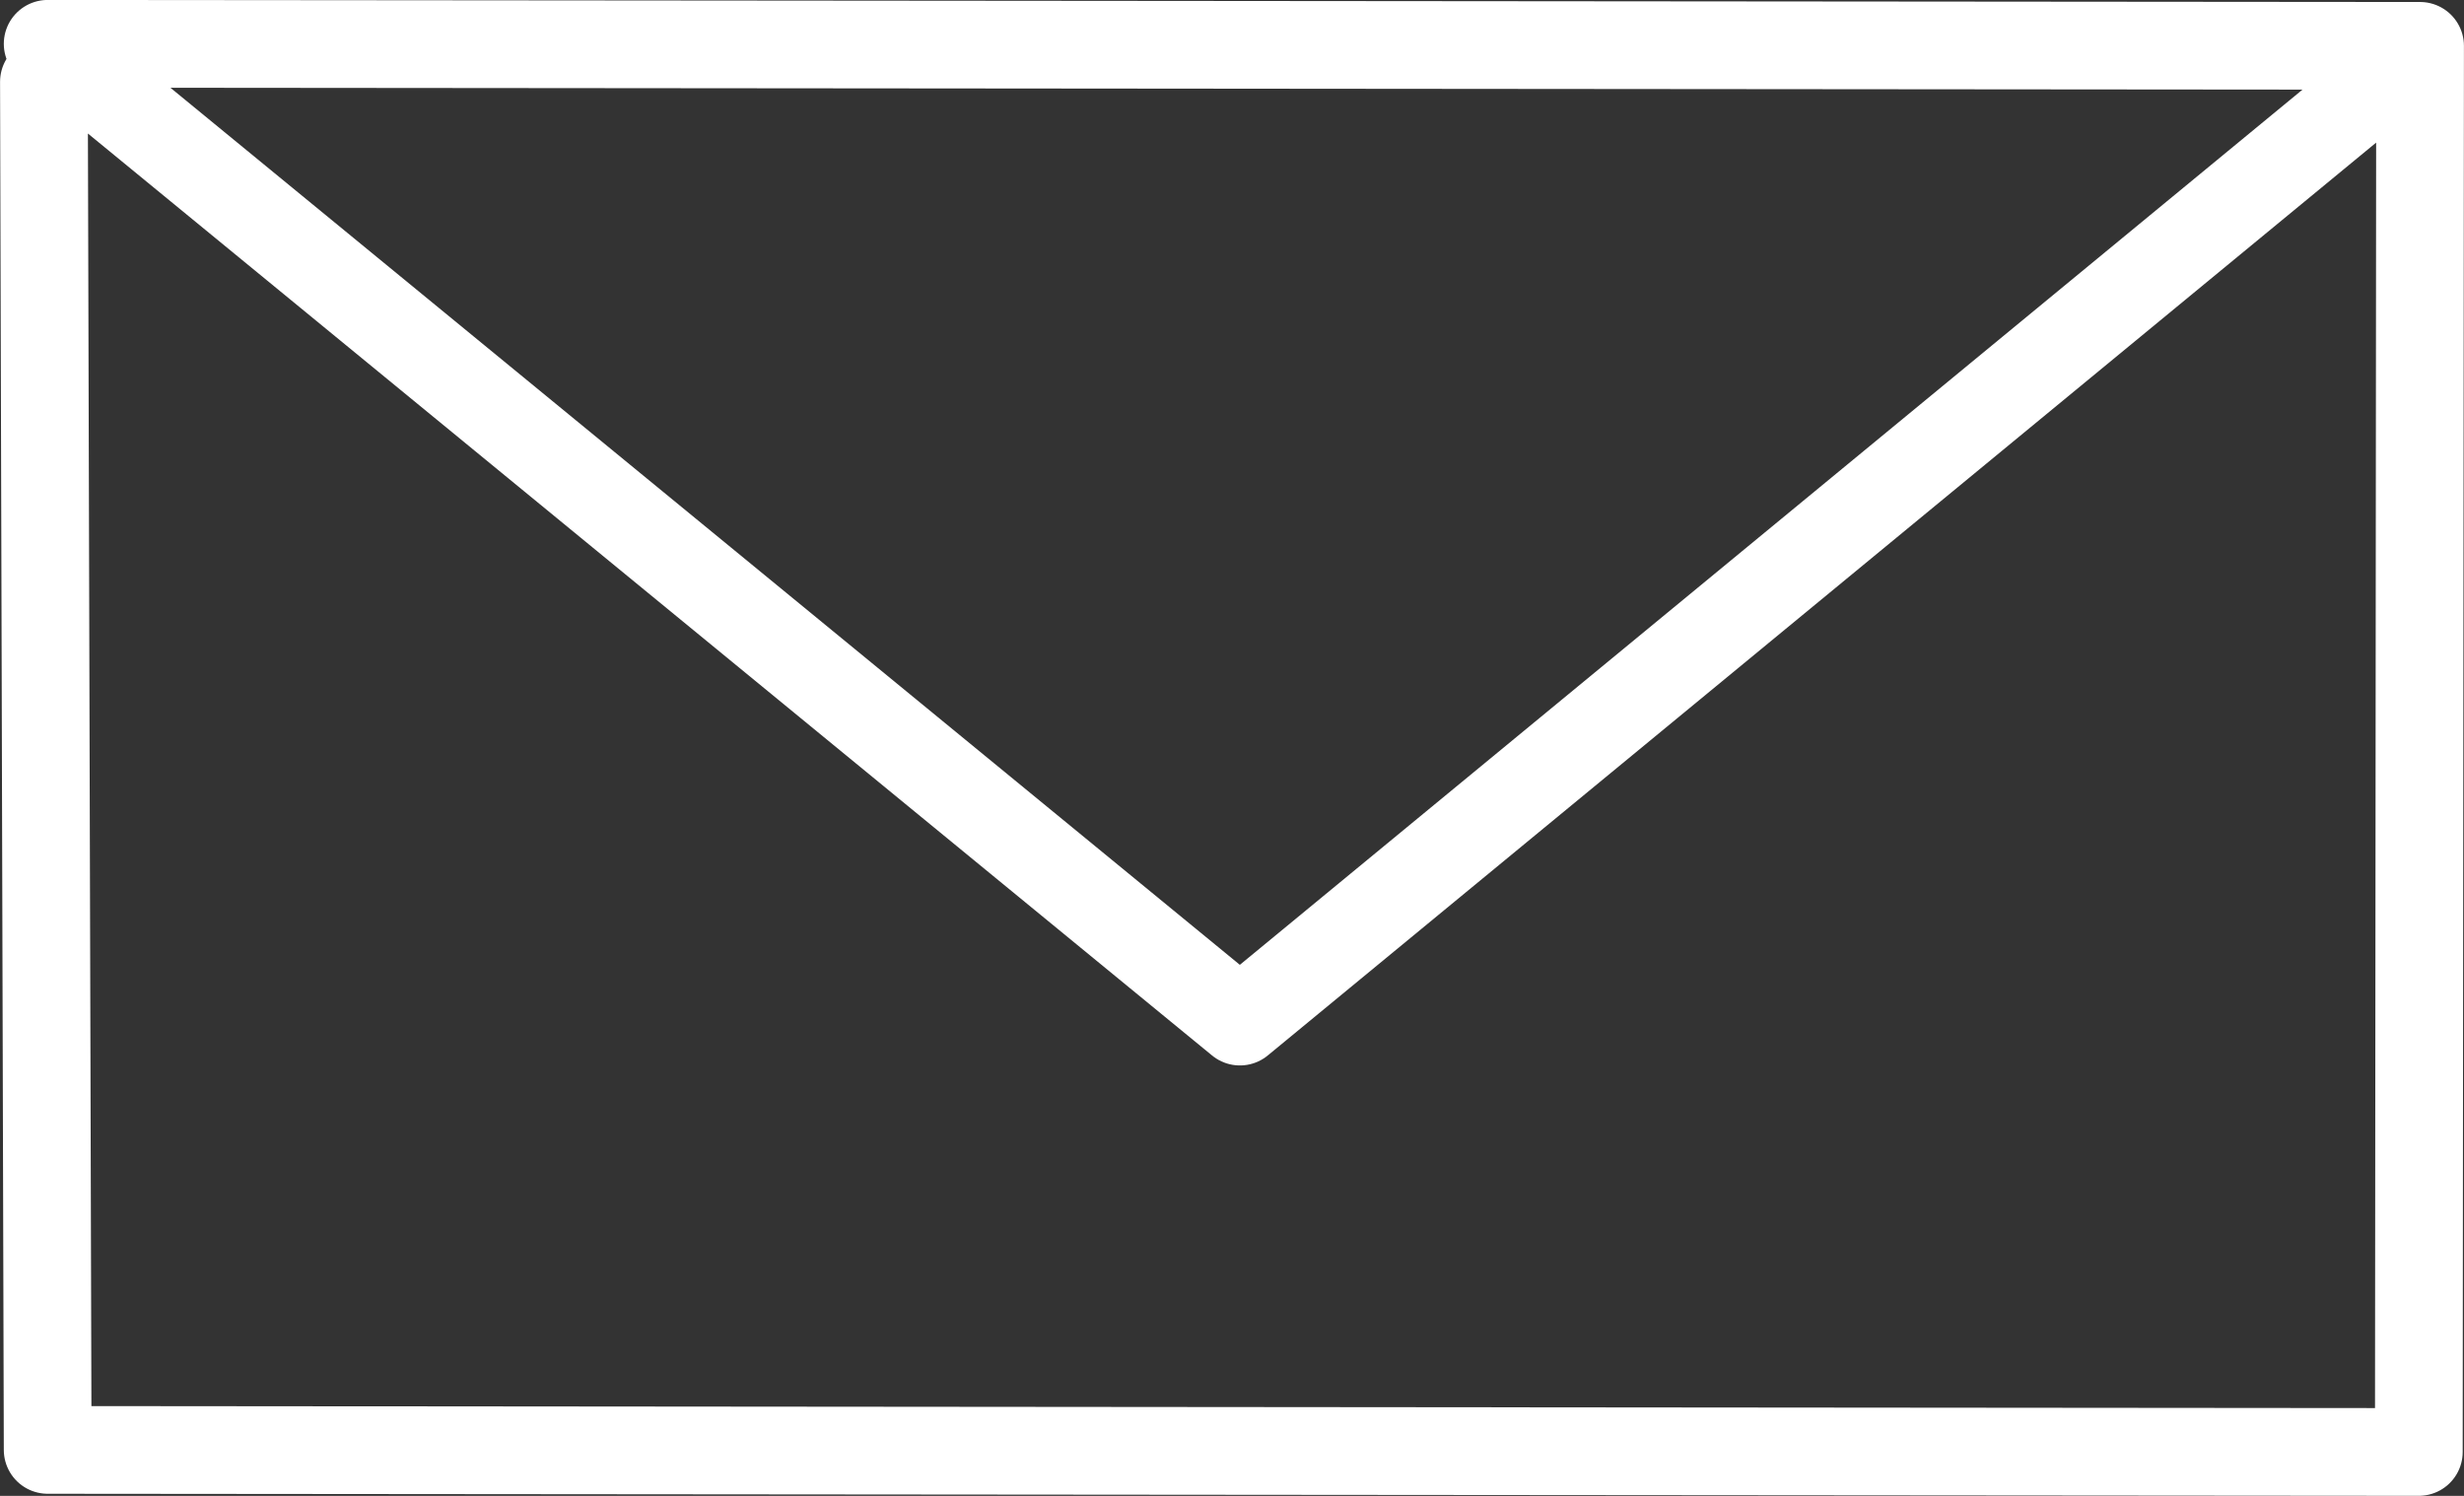 <?xml version="1.0" encoding="UTF-8" standalone="no"?>
<!-- Created with Inkscape (http://www.inkscape.org/) -->

<svg
   width="21.657mm"
   height="13.149mm"
   viewBox="0 0 21.657 13.149"
   version="1.1"
   id="svg7891"
   inkscape:version="1.1 (c68e22c387, 2021-05-23)"
   sodipodi:docname="newsletter.svg"
   xmlns:inkscape="http://www.inkscape.org/namespaces/inkscape"
   xmlns:sodipodi="http://sodipodi.sourceforge.net/DTD/sodipodi-0.dtd"
   xmlns="http://www.w3.org/2000/svg"
   xmlns:svg="http://www.w3.org/2000/svg">
  <rect x="0" y="0" width="21.657" height="13.149" fill="#333333" stroke="none"/>
  <sodipodi:namedview
     id="namedview7893"
     pagecolor="#ffffff"
     bordercolor="#666666"
     borderopacity="1.0"
     inkscape:pageshadow="2"
     inkscape:pageopacity="0.0"
     inkscape:pagecheckerboard="0"
     inkscape:document-units="mm"
     showgrid="false"
     inkscape:zoom="0.74118967"
     inkscape:cx="-142.33873"
     inkscape:cy="31.705784"
     inkscape:window-width="1920"
     inkscape:window-height="1017"
     inkscape:window-x="-8"
     inkscape:window-y="-8"
     inkscape:window-maximized="1"
     inkscape:current-layer="layer1" />
  <defs
     id="defs7888" />
  <g
     inkscape:label="Layer 1"
     inkscape:groupmode="layer"
     id="layer1"
     transform="translate(-142.669,-140.141)">
    <path
       d="m 143.055,140.86 0.033,12.026 20.841,0.018 0.011,-12.36 -20.852,-0.018 10.479,8.595 10.254,-8.446"
       style="fill:none;stroke:#ffffff;stroke-width:0.771;stroke-linecap:round;stroke-linejoin:round;stroke-miterlimit:4;stroke-opacity:1"
       id="path7886" />
  </g>
</svg>
